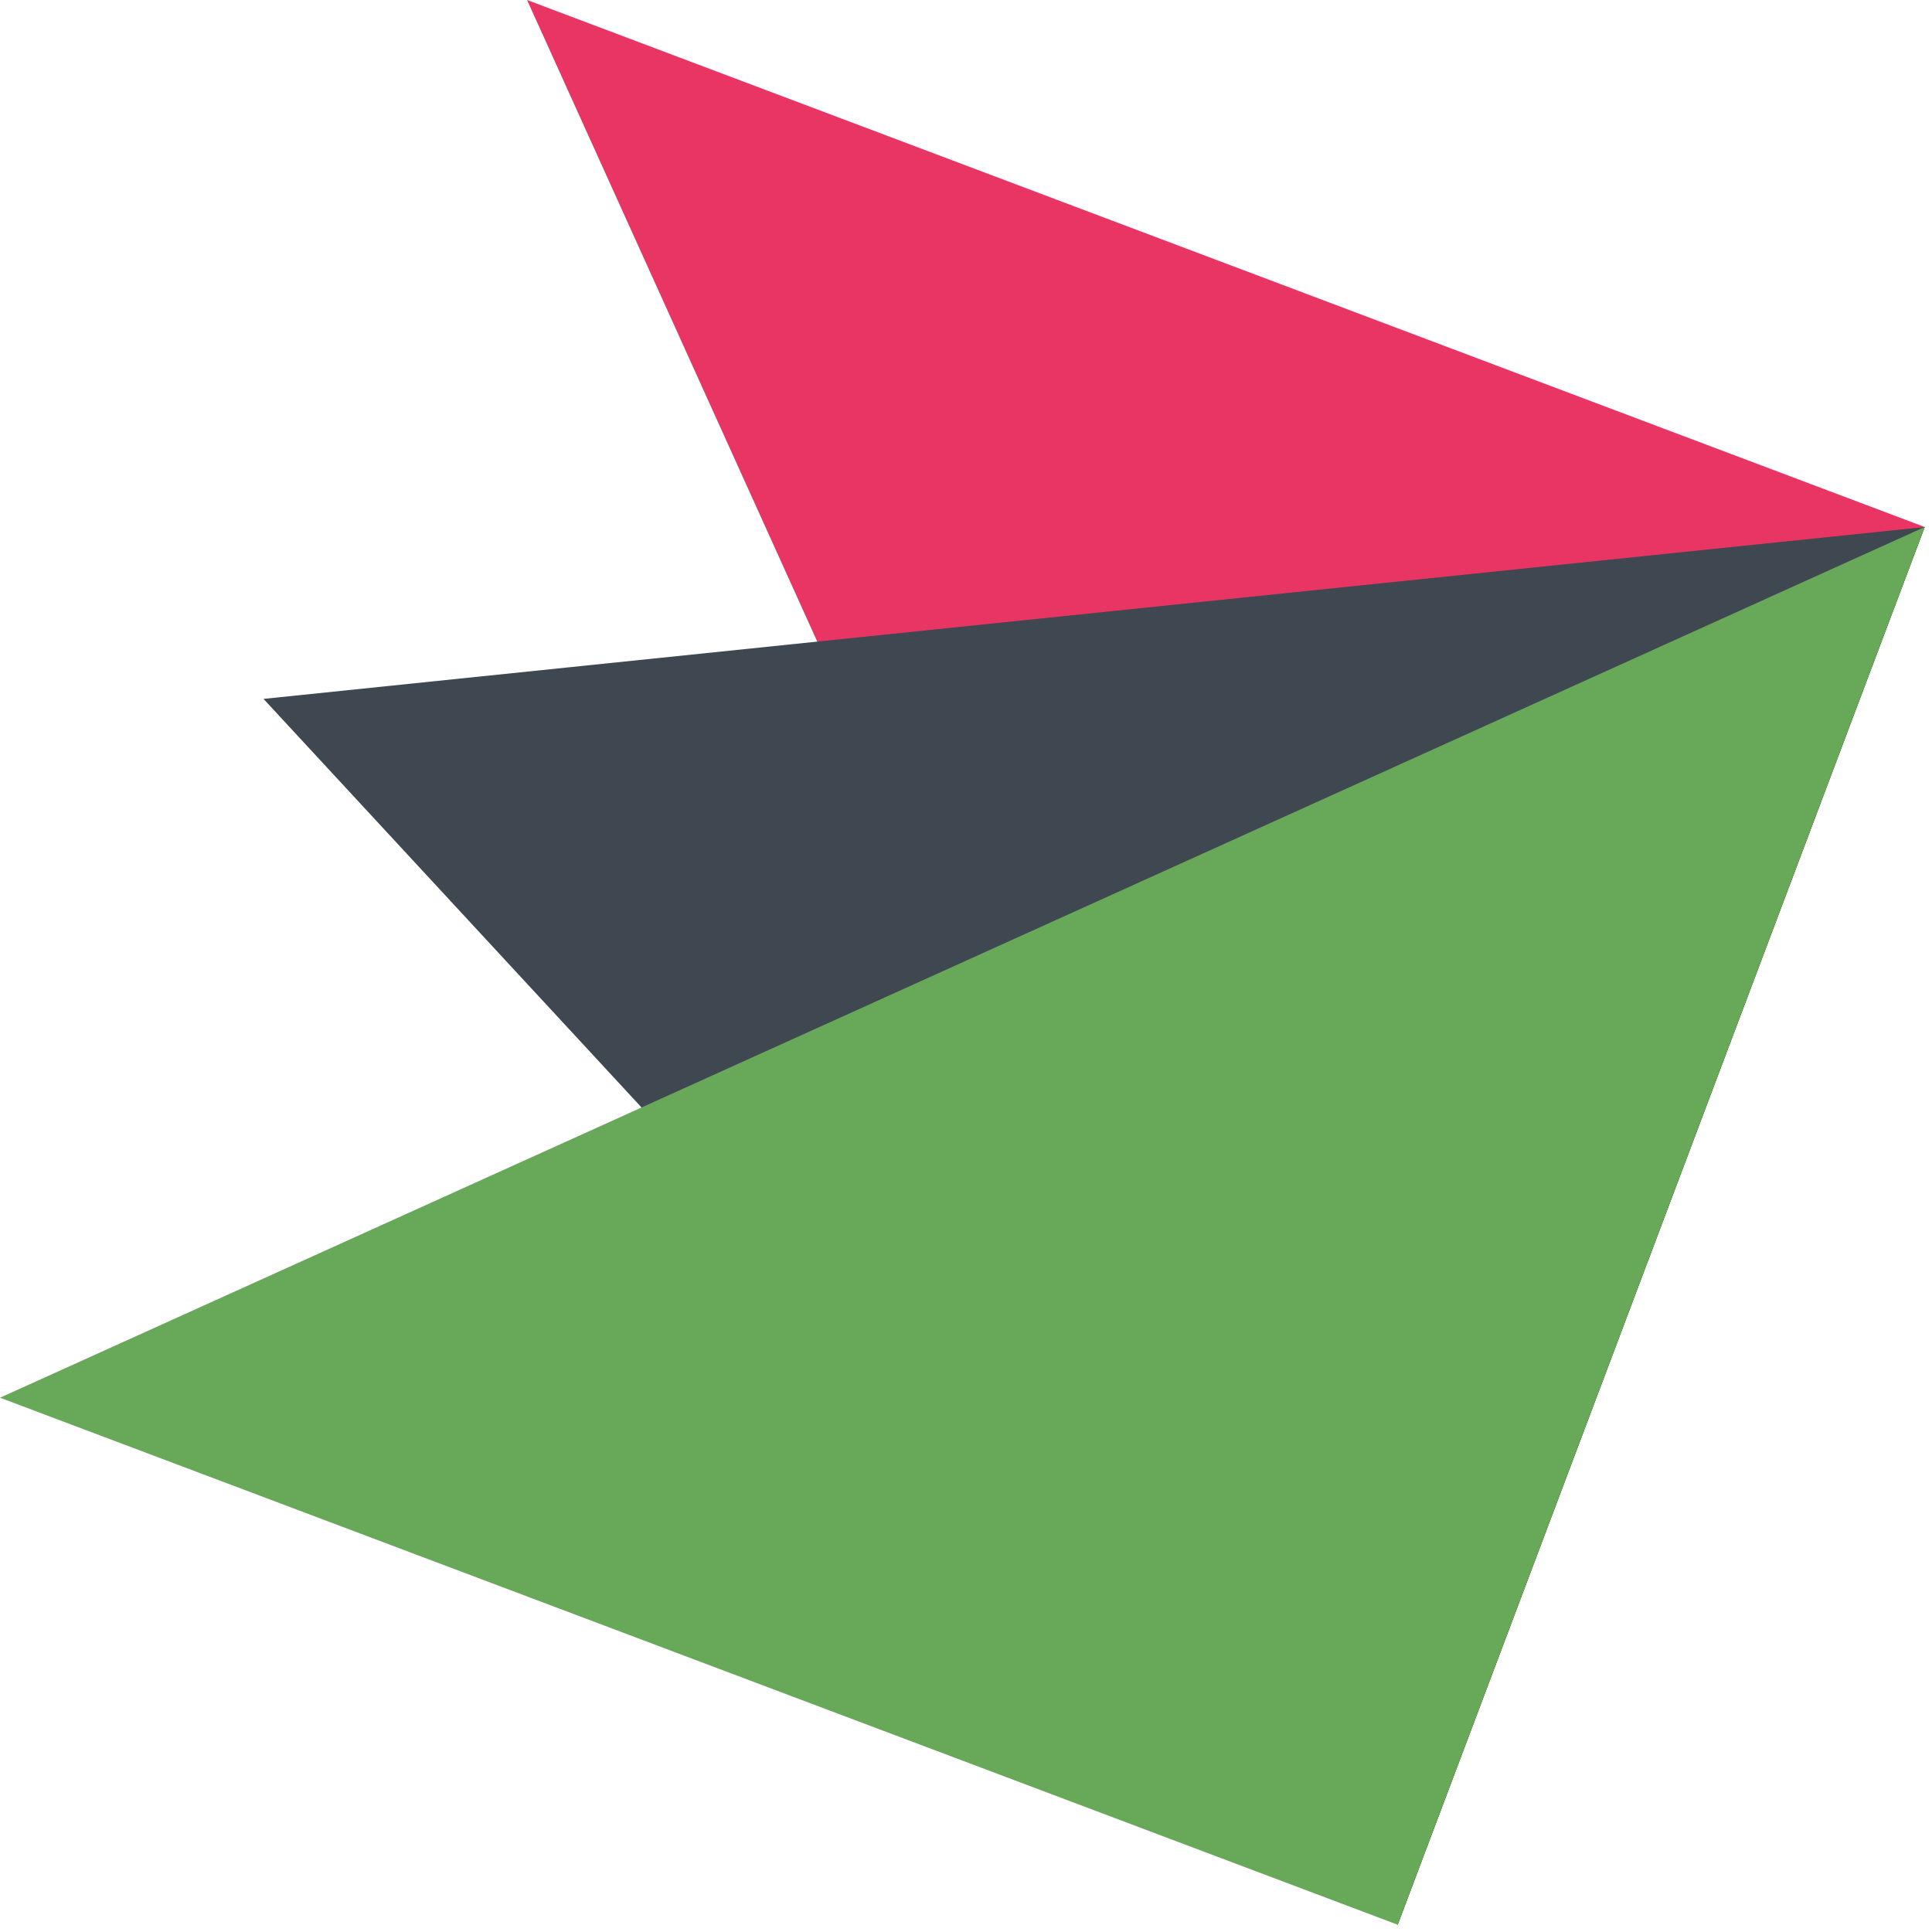 <?xml version="1.0" encoding="UTF-8"?> <svg xmlns="http://www.w3.org/2000/svg" width="199" height="199" viewBox="0 0 199 199" fill="none"> <g clip-path="url(#clip0)"> <path fill-rule="evenodd" clip-rule="evenodd" d="M54.286 -1.35788e-05L143.96 198.25L198.246 54.283L54.286 -1.35788e-05Z" fill="#E83564"></path> <path fill-rule="evenodd" clip-rule="evenodd" d="M198.253 54.286L143.967 198.253L27.142 71.987L198.253 54.286Z" fill="#3F4850"></path> <path fill-rule="evenodd" clip-rule="evenodd" d="M0 143.967L198.246 54.283L143.96 198.25L0 143.967Z" fill="#67A958"></path> </g> <defs> <clipPath id="clip0"> <rect width="153.862" height="153.862" fill="white" transform="translate(0 143.967) rotate(-69.34)"></rect> </clipPath> </defs> </svg> 